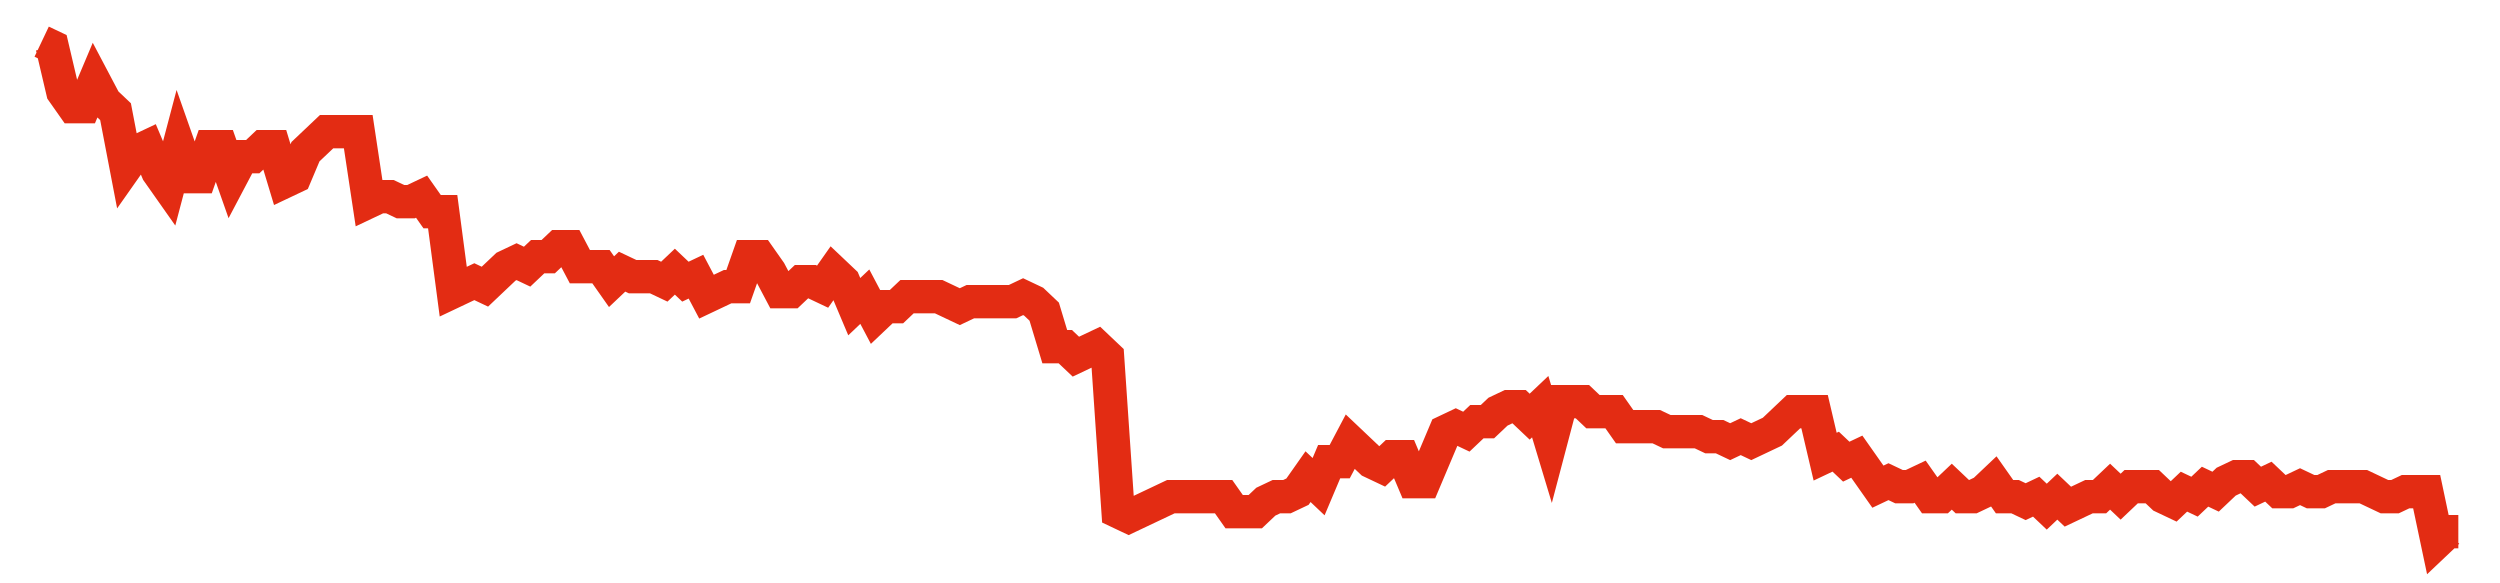 <svg width="300" height="70" viewBox="0 0 300 70" xmlns="http://www.w3.org/2000/svg">
    <path d="M 5,5 L 6.266,5.6 L 7.533,11 L 8.799,12.8 L 10.066,12.8 L 11.332,9.8 L 12.598,12.2 L 13.865,13.4 L 15.131,20 L 16.397,18.2 L 17.664,17.6 L 18.93,20.6 L 20.197,22.4 L 21.463,17.6 L 22.729,21.2 L 23.996,21.2 L 25.262,17.6 L 26.528,17.6 L 27.795,21.2 L 29.061,18.8 L 30.328,18.8 L 31.594,17.6 L 32.86,17.6 L 34.127,21.8 L 35.393,21.2 L 36.659,18.2 L 37.926,17 L 39.192,15.8 L 40.459,15.8 L 41.725,15.8 L 42.991,15.8 L 44.258,24.2 L 45.524,23.6 L 46.79,23.6 L 48.057,24.2 L 49.323,24.2 L 50.59,23.6 L 51.856,25.4 L 53.122,25.4 L 54.389,35 L 55.655,34.4 L 56.921,33.8 L 58.188,34.4 L 59.454,33.2 L 60.721,32 L 61.987,31.4 L 63.253,32 L 64.52,30.8 L 65.786,30.8 L 67.052,29.6 L 68.319,29.6 L 69.585,32 L 70.852,32 L 72.118,32 L 73.384,33.8 L 74.651,32.6 L 75.917,33.2 L 77.183,33.2 L 78.45,33.2 L 79.716,33.8 L 80.983,32.6 L 82.249,33.8 L 83.515,33.2 L 84.782,35.6 L 86.048,35 L 87.314,34.4 L 88.581,34.4 L 89.847,30.8 L 91.114,30.8 L 92.38,32.6 L 93.646,35 L 94.913,35 L 96.179,33.8 L 97.445,33.8 L 98.712,34.4 L 99.978,32.6 L 101.245,33.8 L 102.511,36.8 L 103.777,35.6 L 105.044,38 L 106.31,36.8 L 107.576,36.8 L 108.843,35.6 L 110.109,35.6 L 111.376,35.6 L 112.642,35.6 L 113.908,36.2 L 115.175,36.8 L 116.441,36.2 L 117.707,36.2 L 118.974,36.2 L 120.24,36.2 L 121.507,36.2 L 122.773,35.6 L 124.039,36.2 L 125.306,37.4 L 126.572,41.6 L 127.838,41.6 L 129.105,42.8 L 130.371,42.2 L 131.638,41.6 L 132.904,42.8 L 134.17,61.4 L 135.437,62 L 136.703,61.4 L 137.969,60.8 L 139.236,60.2 L 140.502,59.6 L 141.769,59.6 L 143.035,59.6 L 144.301,59.6 L 145.568,59.6 L 146.834,59.6 L 148.1,61.4 L 149.367,61.4 L 150.633,61.4 L 151.9,60.2 L 153.166,59.6 L 154.432,59.6 L 155.699,59 L 156.965,57.2 L 158.231,58.4 L 159.498,55.4 L 160.764,55.4 L 162.031,53 L 163.297,54.2 L 164.563,55.4 L 165.83,56 L 167.096,54.8 L 168.362,54.8 L 169.629,57.8 L 170.895,57.8 L 172.162,54.8 L 173.428,51.8 L 174.694,51.2 L 175.961,51.8 L 177.227,50.6 L 178.493,50.6 L 179.76,49.4 L 181.026,48.8 L 182.293,48.8 L 183.559,50 L 184.825,48.8 L 186.092,53 L 187.358,48.2 L 188.624,48.2 L 189.891,48.2 L 191.157,49.4 L 192.424,49.4 L 193.69,49.4 L 194.956,51.2 L 196.223,51.2 L 197.489,51.2 L 198.755,51.2 L 200.022,51.8 L 201.288,51.8 L 202.555,51.8 L 203.821,51.8 L 205.087,52.4 L 206.354,52.4 L 207.62,53 L 208.886,52.4 L 210.153,53 L 211.419,52.4 L 212.686,51.8 L 213.952,50.6 L 215.218,49.4 L 216.485,49.4 L 217.751,49.4 L 219.017,54.8 L 220.284,54.2 L 221.55,55.4 L 222.817,54.8 L 224.083,56.6 L 225.349,58.4 L 226.616,57.8 L 227.882,58.4 L 229.148,58.4 L 230.415,57.8 L 231.681,59.6 L 232.948,59.6 L 234.214,58.4 L 235.48,59.6 L 236.747,59.6 L 238.013,59 L 239.279,57.8 L 240.546,59.6 L 241.812,59.6 L 243.079,60.2 L 244.345,59.6 L 245.611,60.8 L 246.878,59.6 L 248.144,60.8 L 249.41,60.2 L 250.677,59.6 L 251.943,59.6 L 253.21,58.4 L 254.476,59.6 L 255.742,58.4 L 257.009,58.4 L 258.275,58.4 L 259.541,59.6 L 260.808,60.2 L 262.074,59 L 263.341,59.6 L 264.607,58.4 L 265.873,59 L 267.14,57.8 L 268.406,57.2 L 269.672,57.2 L 270.939,58.4 L 272.205,57.8 L 273.472,59 L 274.738,59 L 276.004,58.4 L 277.271,59 L 278.537,59 L 279.803,58.4 L 281.07,58.4 L 282.336,58.4 L 283.603,58.4 L 284.869,59 L 286.135,59.6 L 287.402,59.6 L 288.668,59 L 289.934,59 L 291.201,59 L 292.467,65 L 293.734,63.8 L 295,63.8" fill="none" stroke="#E32C13" stroke-width="4"/>
</svg>